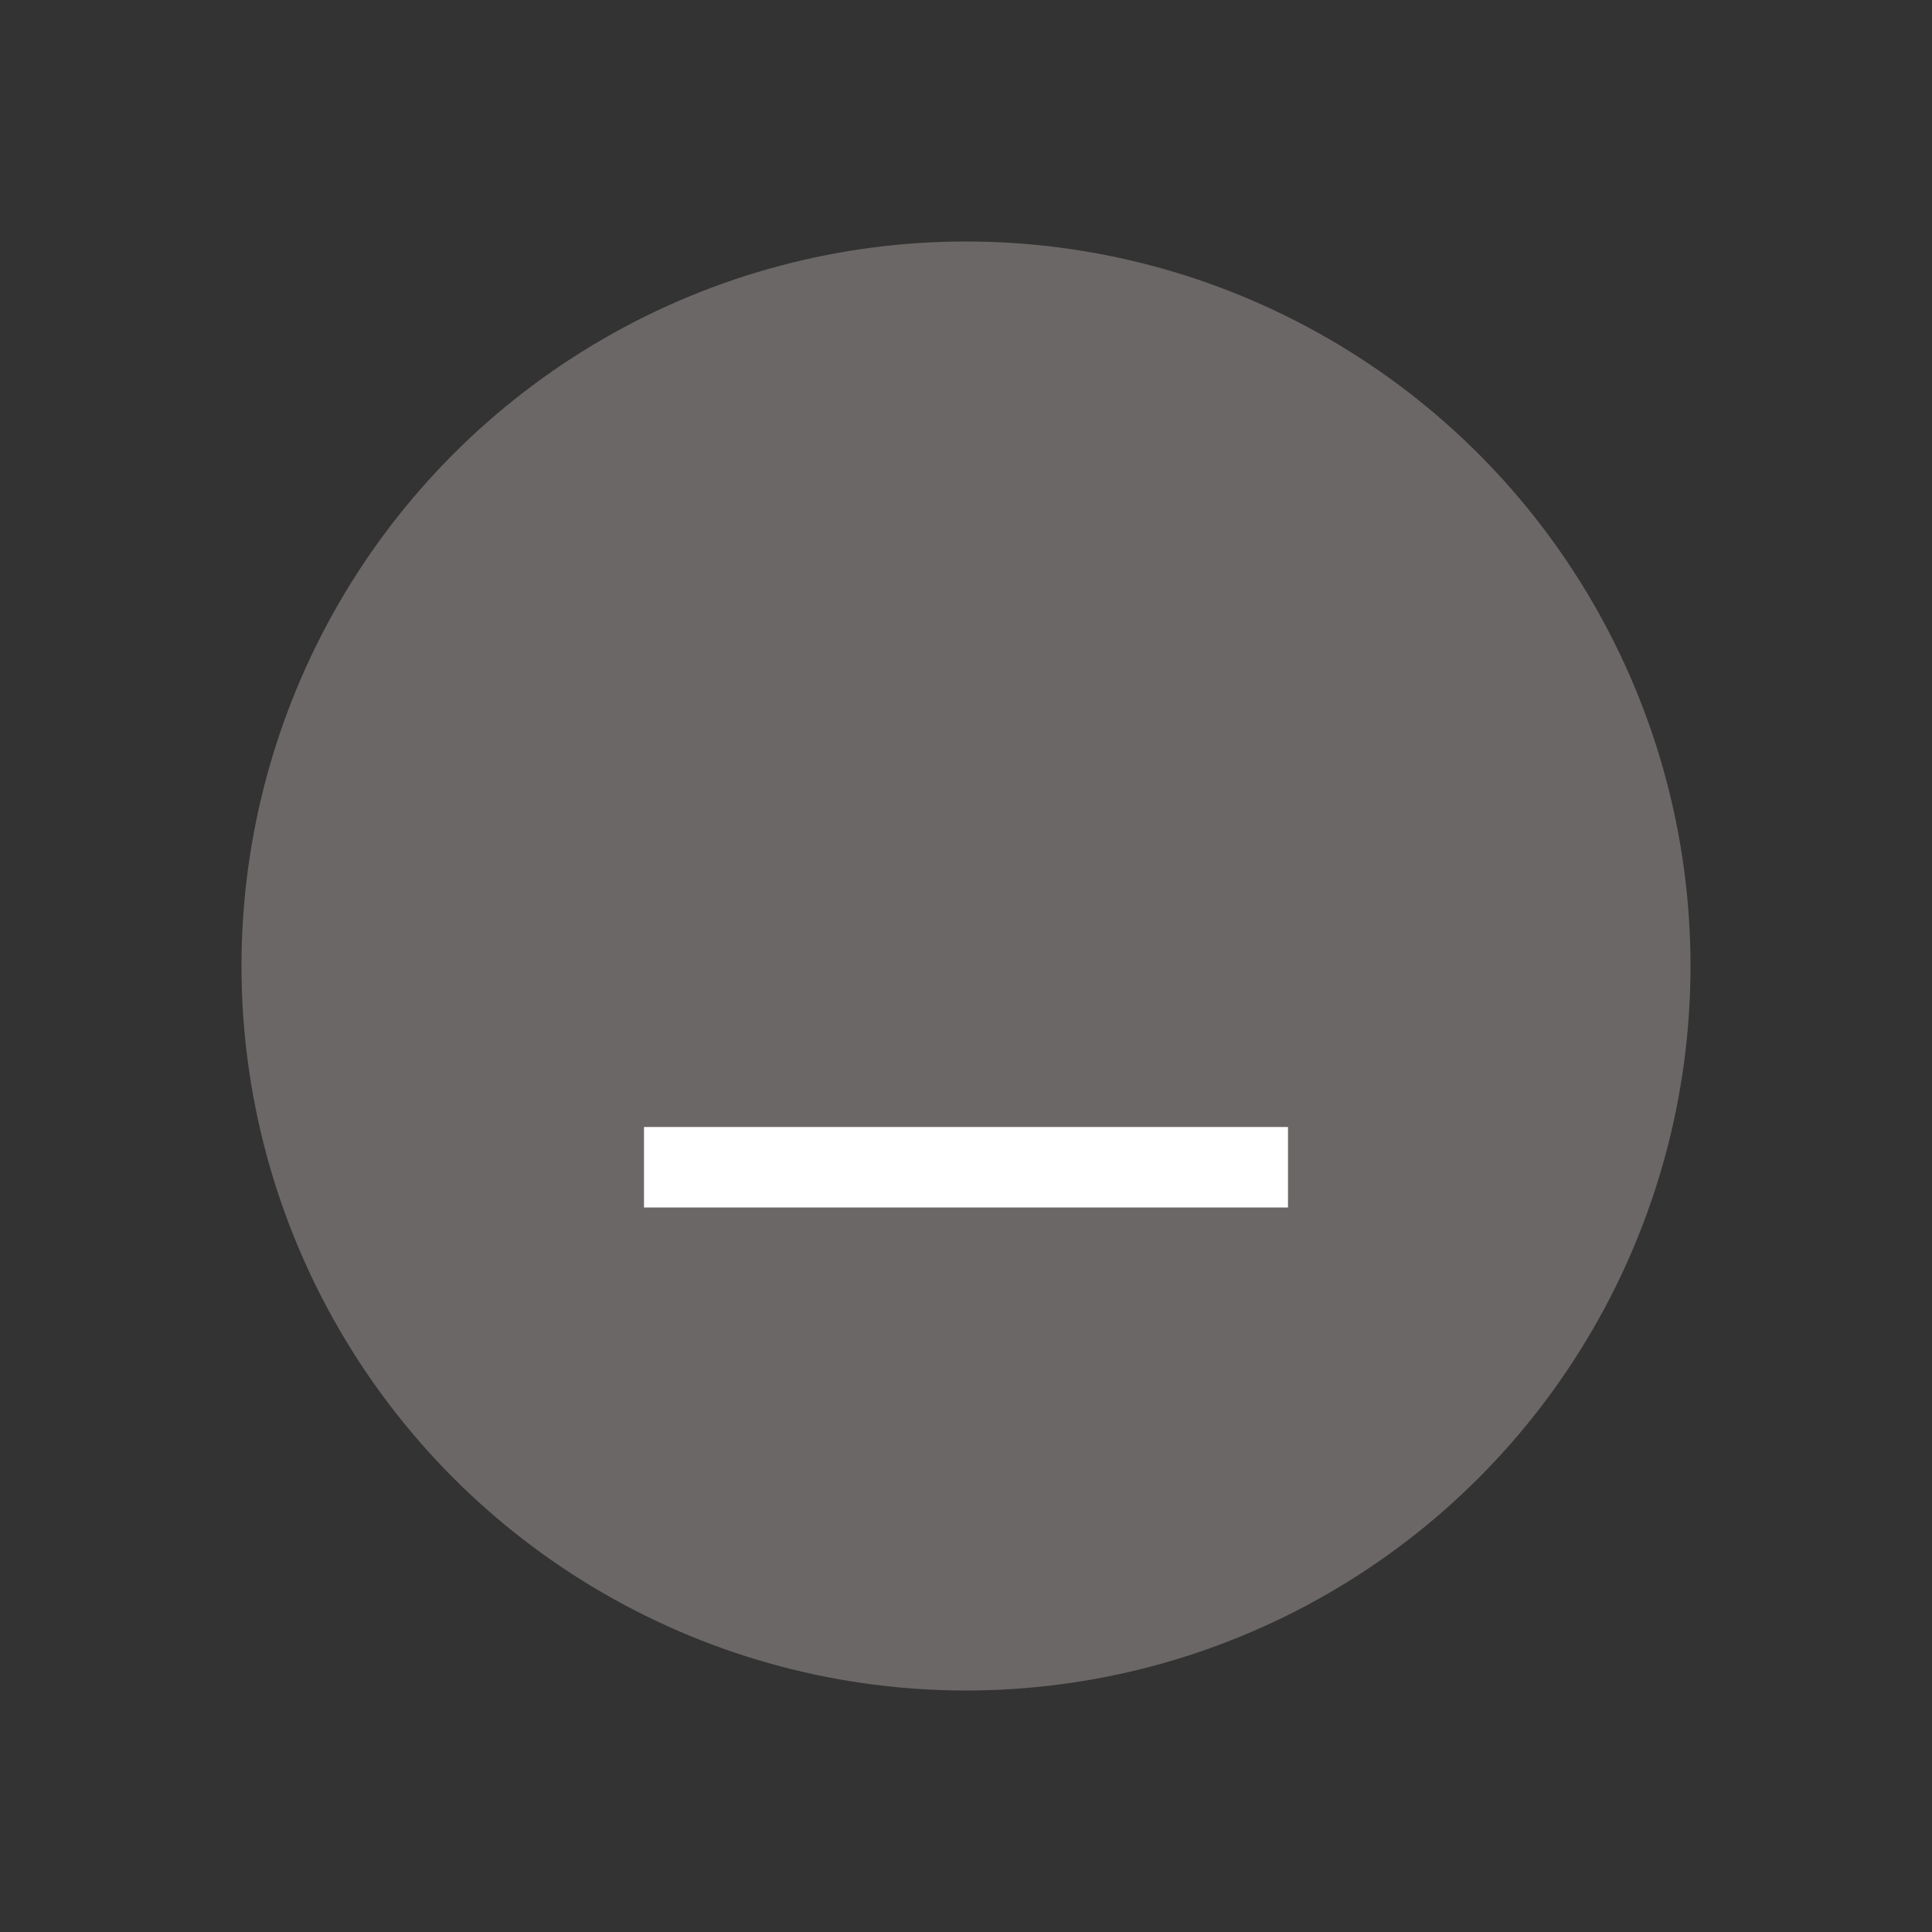 <svg height="24" width="24" xmlns="http://www.w3.org/2000/svg">
  <rect width="100%" height="100%" fill="#333333" stroke="none"/>
  <circle cx="12" cy="12" fill="#6c6767" r="9"/>
  <path d="m8 14v1h8v-1z" fill="#fff"/>
</svg>
